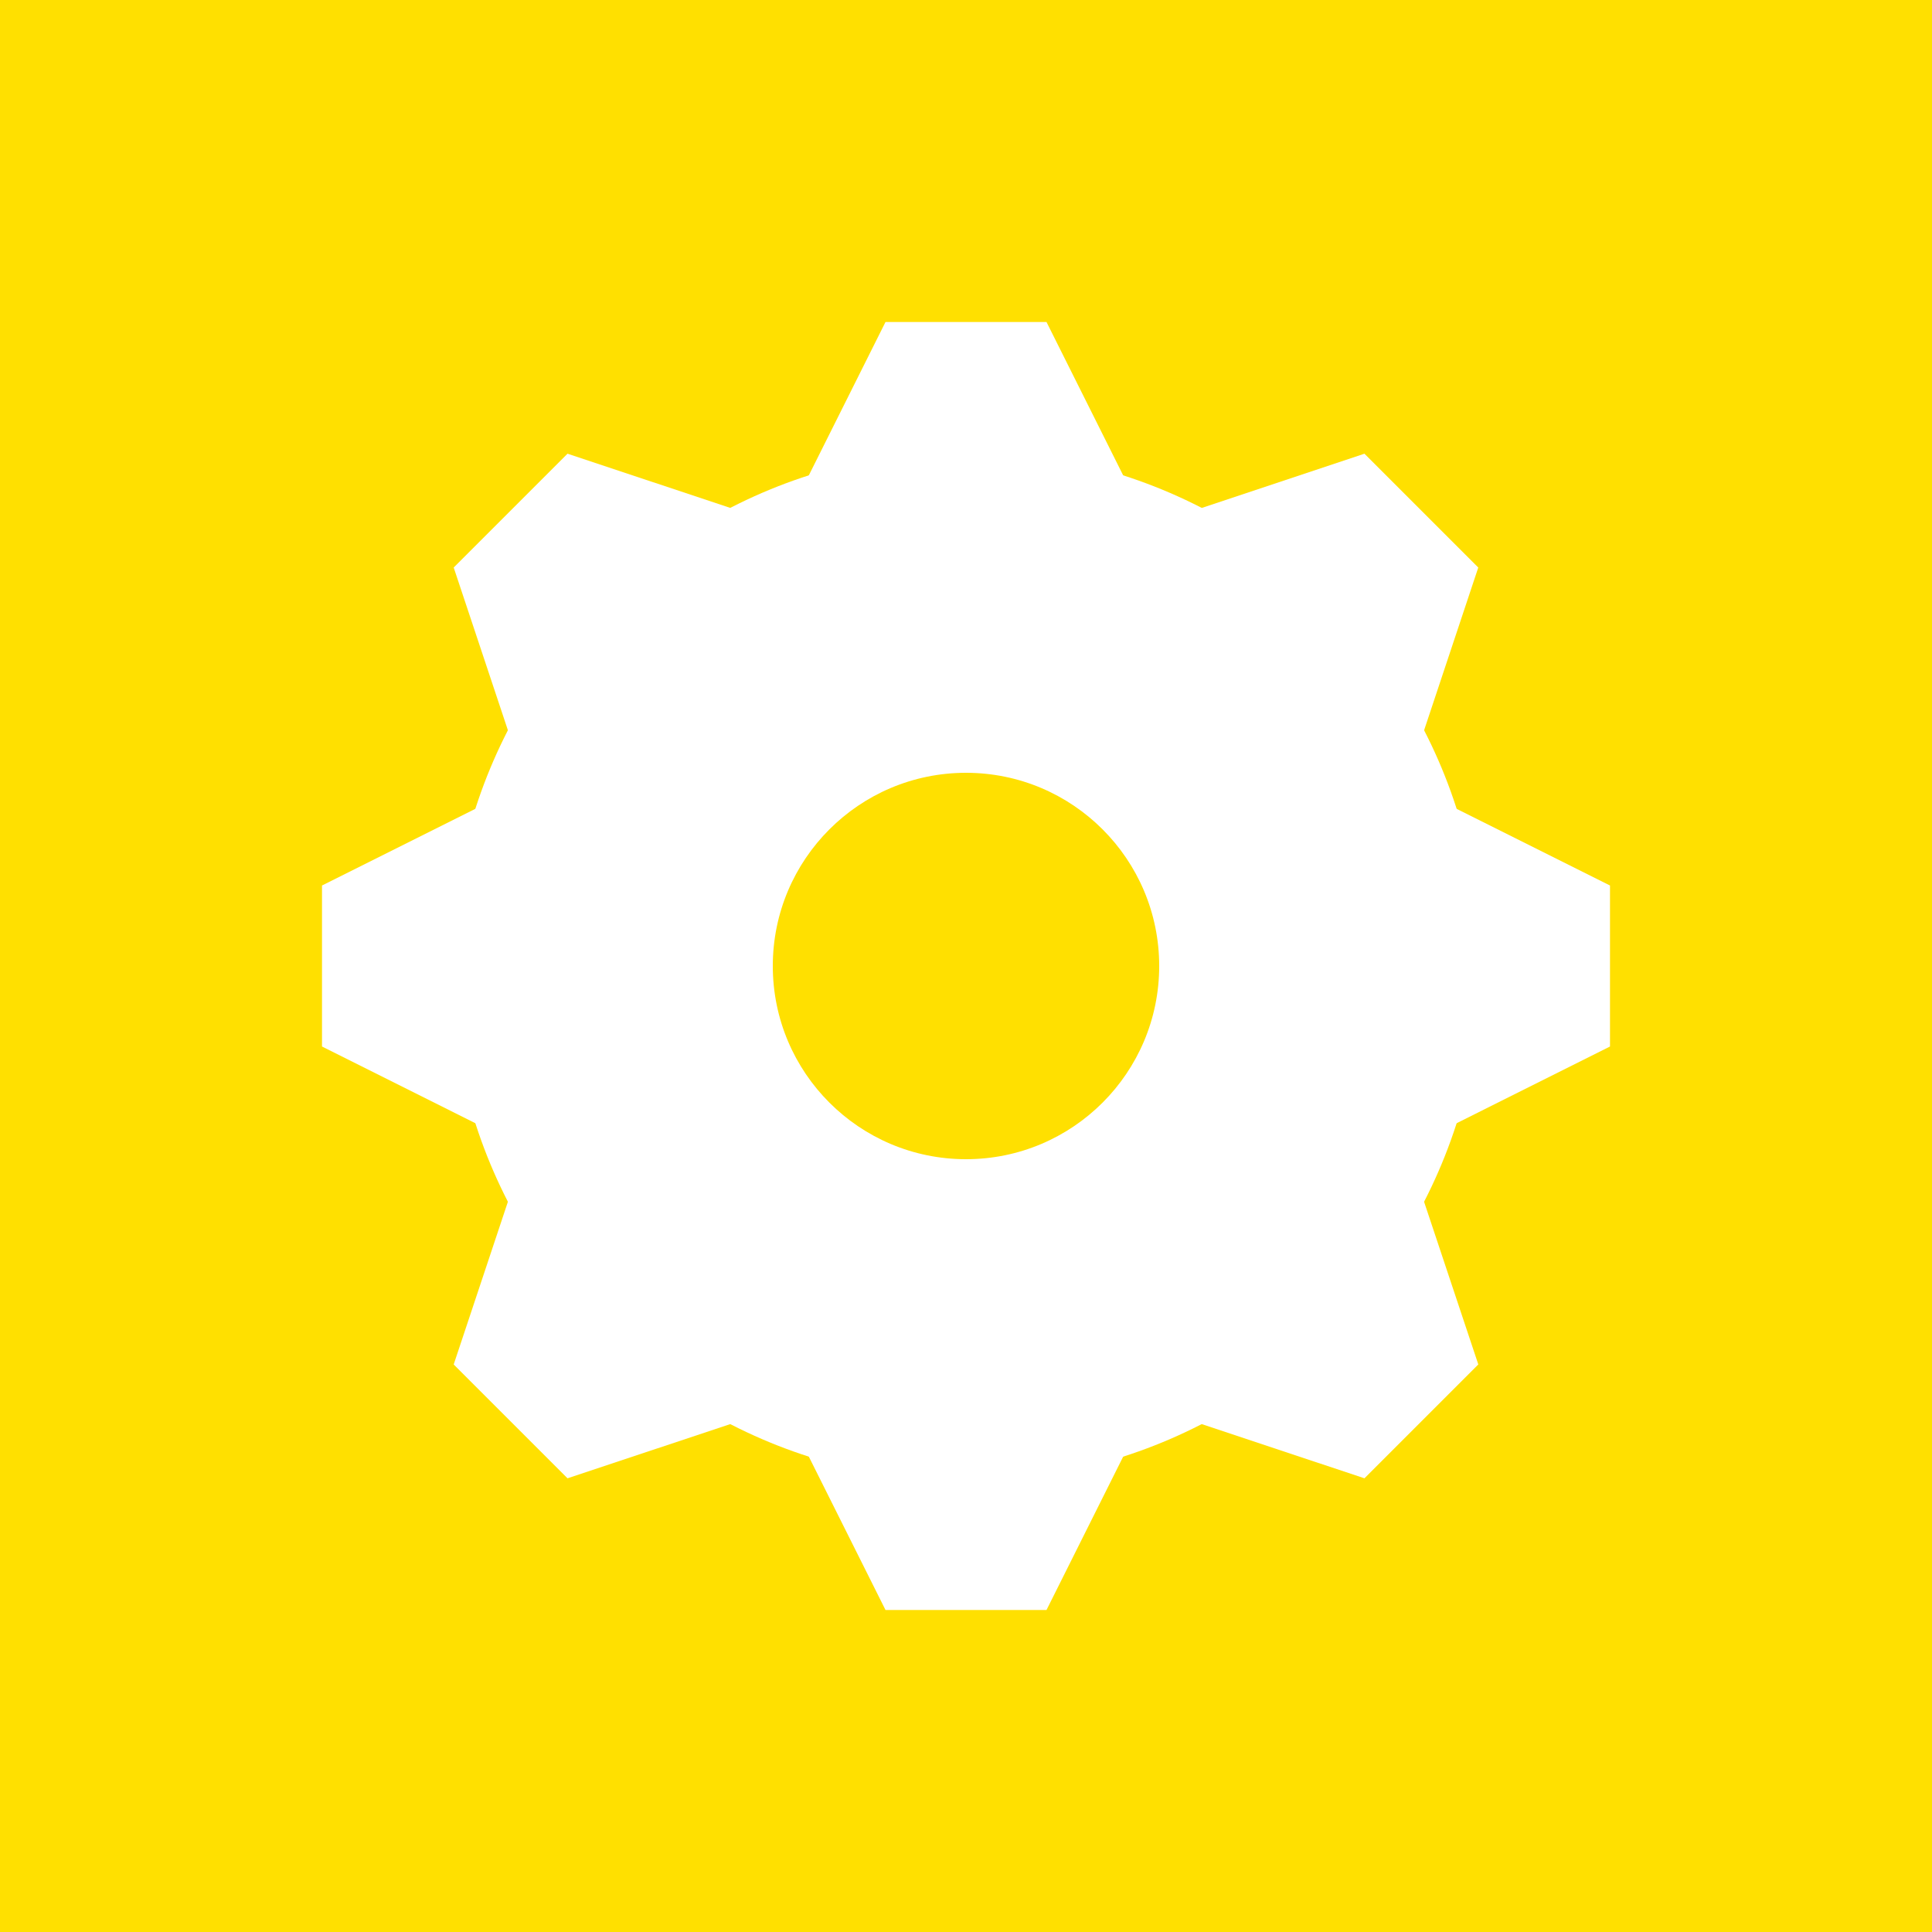 <svg enable-background="new 0 0 60 60" height="60" viewBox="0 0 60 60" width="60" xmlns="http://www.w3.org/2000/svg"><path d="m0 0h60v60h-60z" fill="#ffe000"/><g fill="#fff"><circle cx="30" cy="30" r="16"/><path d="m35 15h-10l2.5-5h5z"/><path d="m25 45h10l-2.5 5h-5z"/><path d="m22.929 15.857-7.072 7.073-1.767-5.305 3.535-3.535z"/><path d="m37.07 44.143 7.072-7.073 1.768 5.304-3.536 3.536z"/><path d="m15 25v10.001l-5-2.501v-5z"/><path d="m45 35.001-.002-10.001 5.002 2.5v5z"/><path d="m15.857 37.07 7.073 7.073-5.305 1.767-3.535-3.535z"/><path d="m44.143 22.93-7.074-7.071 5.305-1.769 3.535 3.535z"/></g><circle cx="30" cy="30" fill="#ffe000" r="6"/></svg>
